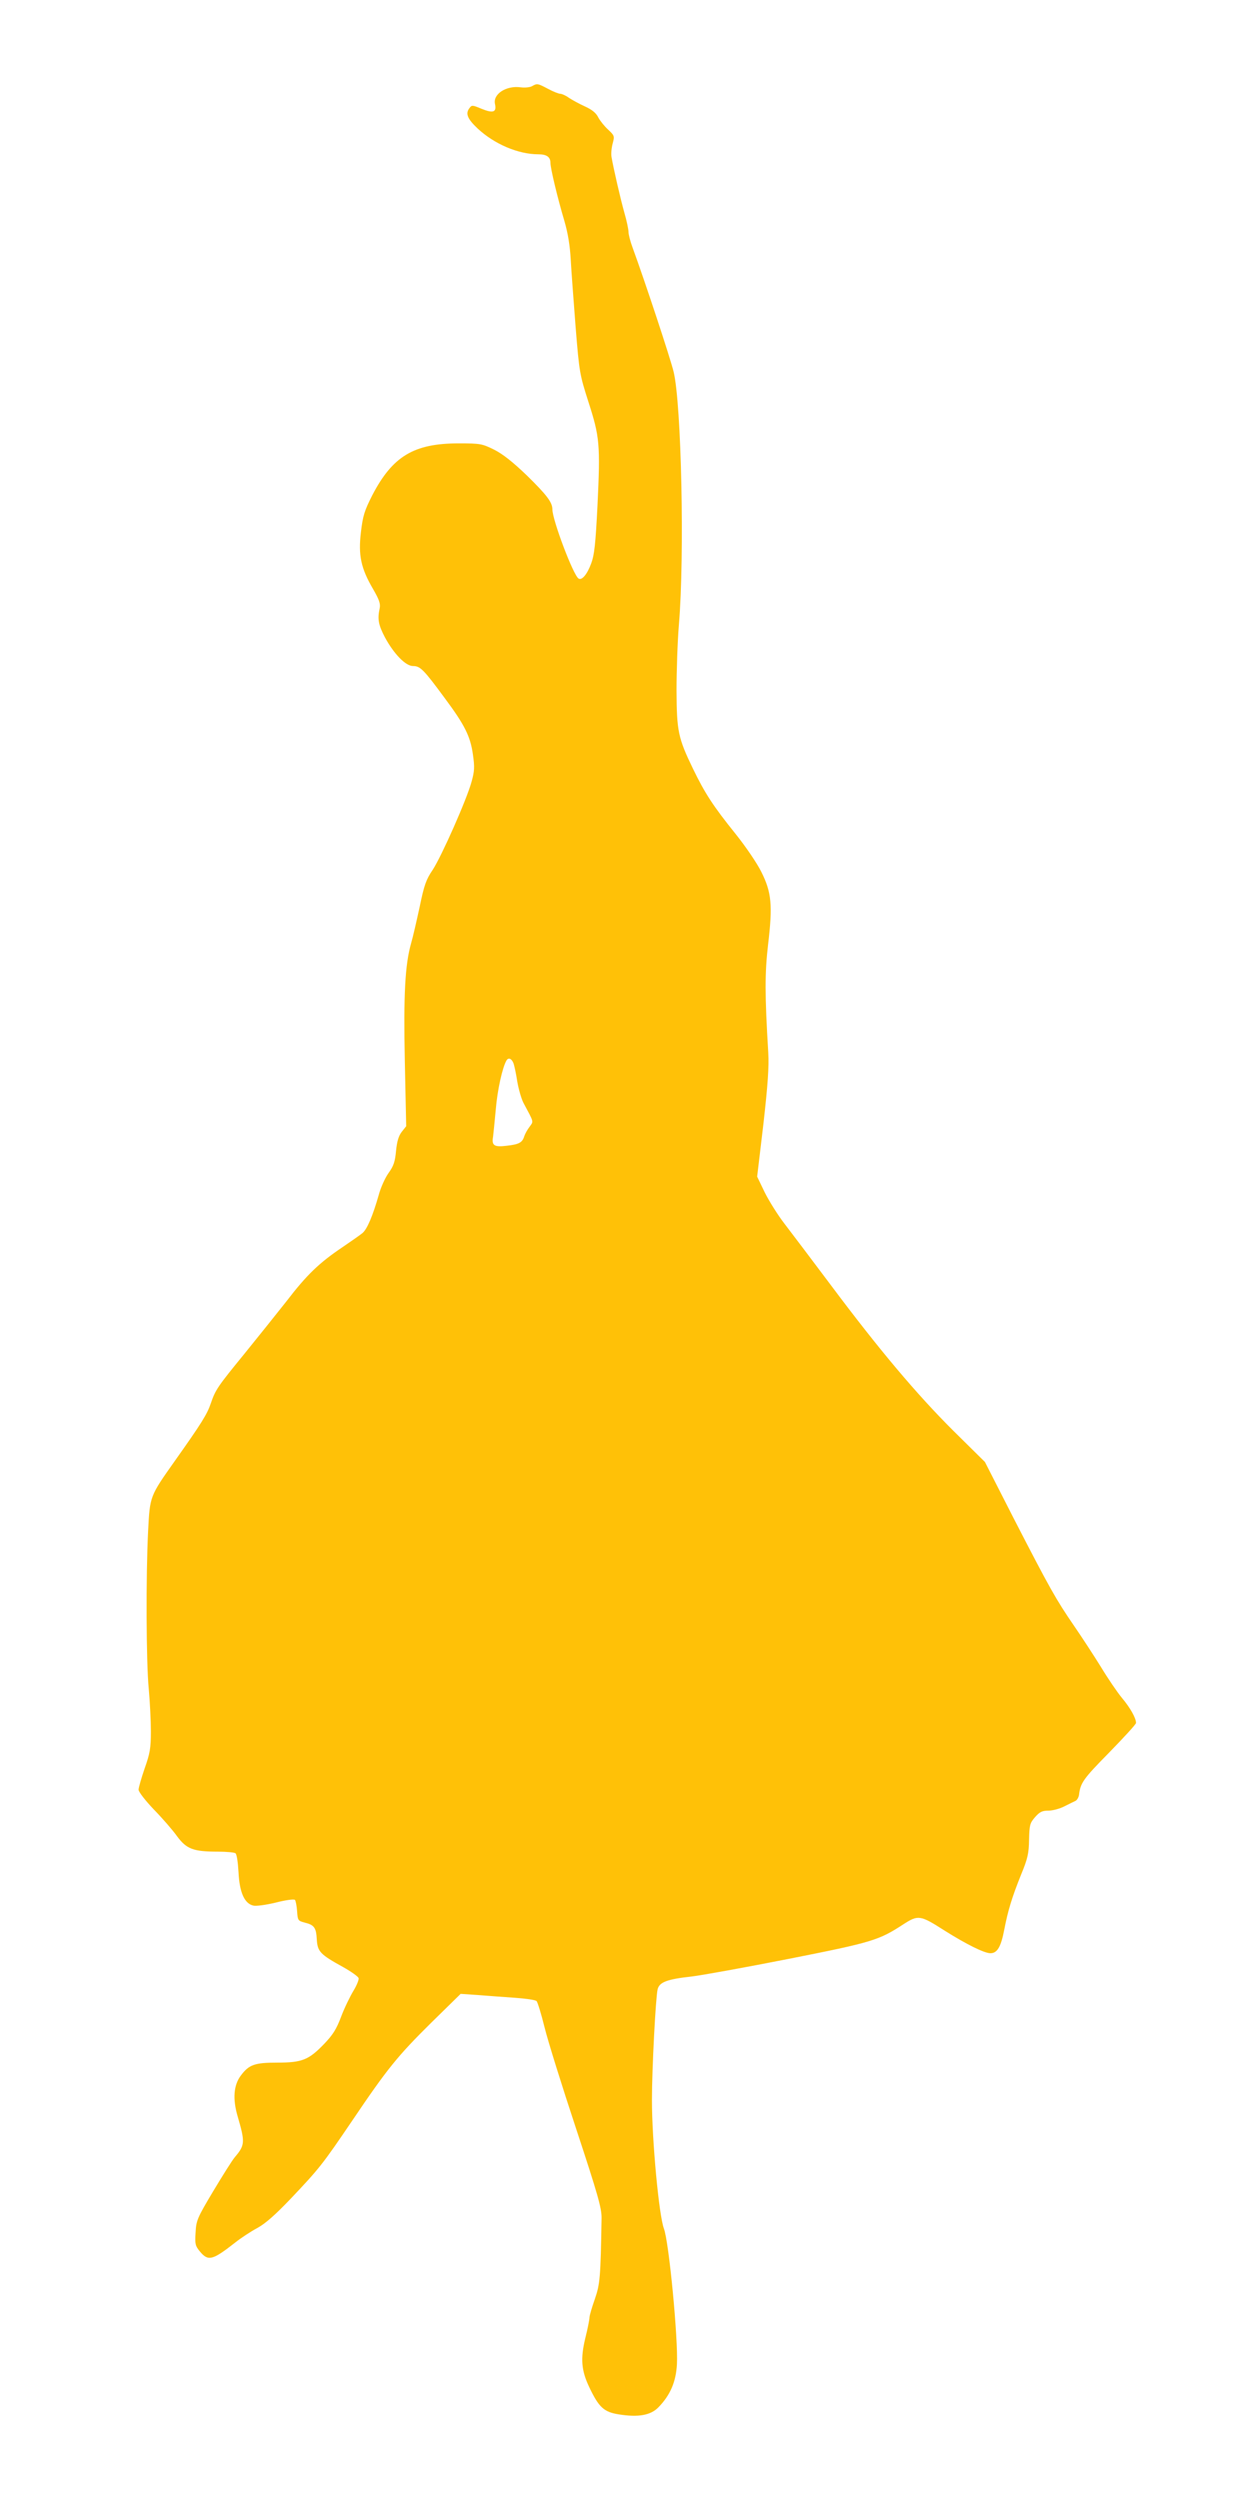 <?xml version="1.0" standalone="no"?>
<!DOCTYPE svg PUBLIC "-//W3C//DTD SVG 20010904//EN"
 "http://www.w3.org/TR/2001/REC-SVG-20010904/DTD/svg10.dtd">
<svg version="1.0" xmlns="http://www.w3.org/2000/svg"
 width="645pt" height="1280pt" viewBox="0 0 645 1280"
 preserveAspectRatio="xMidYMid meet">
<g transform="translate(0,1280) scale(0.1,-0.1)"
fill="#ffc107" stroke="none">
<path d="M2726 12359 c-10 -6 -36 -9 -59 -6 -74 10 -143 -35 -131 -86 9 -42
-10 -48 -69 -24 -48 20 -50 20 -63 2 -20 -27 -9 -54 43 -103 86 -80 208 -132
311 -132 43 0 62 -14 62 -44 0 -28 36 -178 71 -296 19 -65 29 -128 33 -200 3
-58 15 -213 25 -345 19 -234 21 -243 66 -384 57 -177 61 -215 46 -529 -10
-198 -16 -253 -32 -296 -21 -57 -48 -89 -65 -78 -27 17 -134 300 -134 354 0
36 -28 73 -131 174 -73 70 -124 110 -168 132 -61 30 -70 32 -181 32 -230 0
-339 -66 -443 -266 -40 -79 -48 -104 -58 -189 -14 -118 0 -185 63 -292 31 -54
38 -74 33 -98 -12 -55 -6 -85 27 -148 46 -85 106 -147 144 -147 37 0 54 -17
163 -165 102 -137 131 -195 144 -289 9 -63 8 -84 -7 -138 -25 -92 -154 -382
-199 -451 -34 -50 -44 -78 -67 -190 -16 -73 -35 -157 -44 -187 -31 -110 -39
-261 -32 -605 l7 -331 -23 -29 c-16 -21 -24 -48 -29 -97 -5 -55 -12 -77 -38
-113 -18 -25 -41 -76 -51 -114 -30 -105 -59 -174 -83 -194 -12 -10 -58 -42
-102 -72 -119 -80 -183 -141 -288 -278 -53 -67 -149 -187 -214 -267 -139 -170
-149 -185 -173 -255 -19 -56 -47 -101 -186 -297 -126 -178 -126 -178 -135
-353 -12 -233 -10 -677 3 -810 6 -66 11 -165 11 -220 0 -86 -5 -113 -32 -189
-17 -50 -31 -98 -31 -109 0 -11 35 -56 78 -101 43 -44 97 -106 119 -137 49
-66 83 -79 210 -79 43 0 83 -4 89 -8 7 -4 13 -46 16 -98 5 -102 30 -159 75
-170 14 -4 65 3 115 15 50 13 94 19 99 14 4 -4 9 -30 11 -57 3 -48 5 -50 38
-59 50 -12 60 -26 63 -87 4 -62 17 -76 135 -141 41 -23 76 -48 79 -56 3 -7 -9
-37 -26 -65 -17 -28 -46 -87 -63 -132 -24 -64 -42 -93 -87 -140 -79 -82 -113
-96 -239 -96 -117 0 -146 -10 -188 -66 -37 -49 -43 -120 -16 -211 38 -130 37
-146 -14 -206 -14 -16 -64 -96 -112 -176 -82 -137 -87 -150 -90 -212 -4 -59
-1 -68 23 -97 42 -50 64 -44 179 46 30 24 82 58 114 75 42 23 92 67 173 152
146 154 161 173 315 400 177 262 230 328 403 499 l151 148 88 -6 c48 -4 133
-10 189 -14 56 -4 106 -11 112 -17 5 -5 24 -66 41 -135 17 -69 90 -303 162
-520 112 -339 130 -404 130 -455 -5 -306 -8 -339 -35 -417 -15 -42 -27 -84
-27 -93 0 -10 -9 -56 -21 -104 -26 -107 -21 -167 20 -253 49 -103 75 -127 151
-139 100 -16 164 -5 204 37 60 62 89 129 94 219 7 128 -41 630 -67 696 -25 68
-61 449 -61 658 0 158 19 522 29 566 9 37 48 52 176 66 50 6 272 46 495 90
430 85 462 95 588 177 76 49 86 48 211 -32 113 -71 204 -116 235 -116 35 0 54
32 71 121 19 98 39 164 86 281 34 82 40 109 41 179 2 76 4 85 31 116 24 27 36
33 69 33 21 0 58 10 81 22 23 12 49 24 57 28 8 4 16 18 18 31 7 61 22 82 153
215 76 78 139 146 139 153 0 25 -30 78 -72 128 -24 29 -73 101 -108 159 -36
58 -98 153 -138 211 -92 134 -124 191 -308 548 l-148 290 -162 160 c-187 186
-381 416 -627 745 -97 129 -204 271 -238 315 -34 44 -79 116 -101 160 l-39 81
32 269 c23 204 29 293 25 365 -18 299 -18 407 -1 554 24 201 18 267 -34 371
-22 45 -80 130 -132 195 -116 144 -158 209 -219 335 -76 157 -83 192 -84 400
0 99 5 250 12 335 30 355 13 1133 -27 1297 -17 70 -147 463 -210 635 -12 32
-21 68 -21 80 0 13 -9 57 -21 98 -21 75 -56 228 -66 286 -3 17 0 48 6 70 10
37 9 40 -23 70 -19 17 -42 46 -51 63 -11 23 -33 40 -68 56 -29 13 -65 33 -82
44 -16 12 -37 21 -45 21 -8 0 -36 11 -62 25 -53 28 -56 29 -82 14z m-96 -5001
c5 -13 14 -55 20 -95 7 -40 21 -89 32 -110 55 -103 52 -92 31 -122 -11 -14
-23 -36 -27 -48 -10 -33 -27 -42 -90 -49 -64 -8 -78 1 -70 46 2 14 8 77 14
140 8 98 34 216 55 251 10 16 25 10 35 -13z"/>
</g>
</svg>
